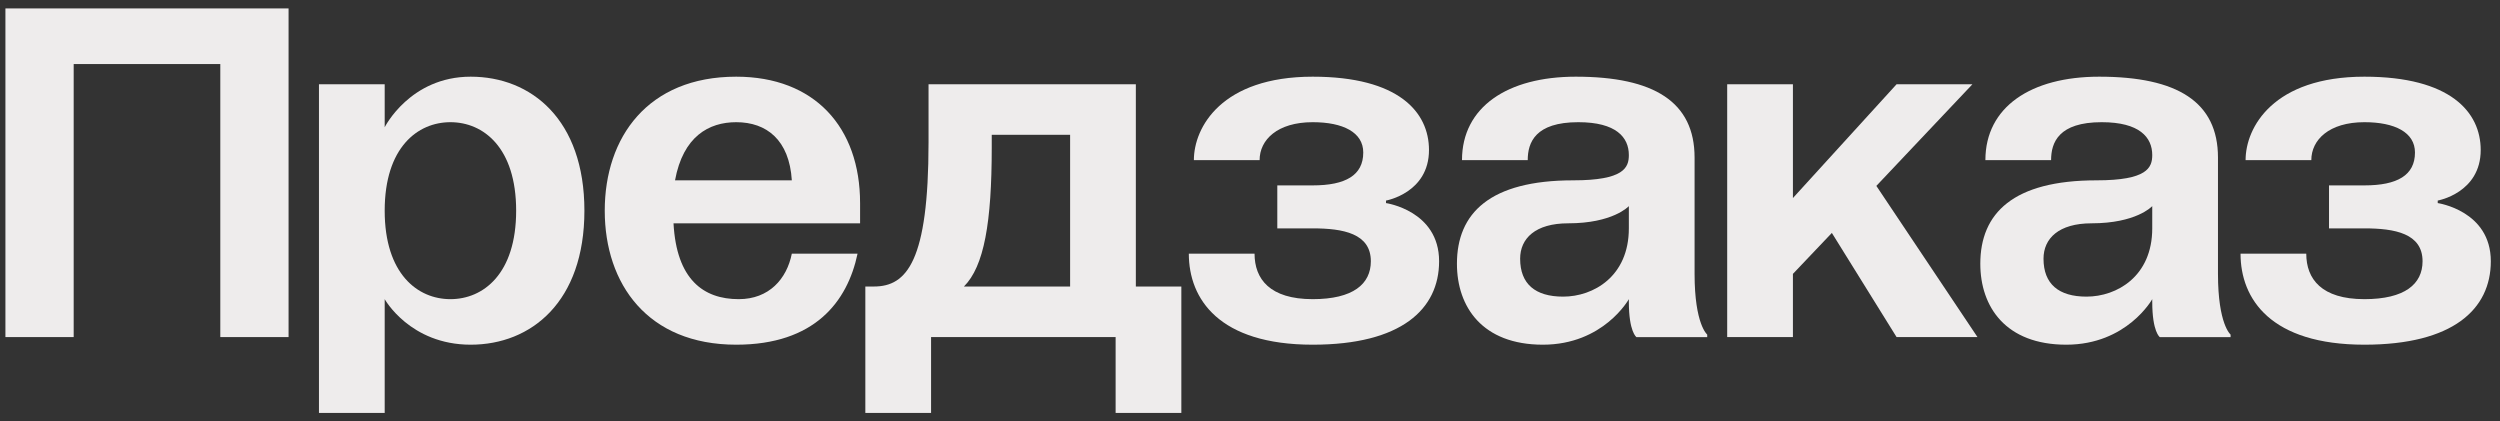 <?xml version="1.0" encoding="UTF-8"?> <svg xmlns="http://www.w3.org/2000/svg" width="89" height="15" viewBox="0 0 89 15" fill="none"><rect x="0" y="0" width="89" height="15" fill="#333333" stroke="none"/><path d="M82.913 8.13V6.6H84.173C85.343 6.6 85.973 6.24 85.973 5.43C85.973 4.71 85.253 4.35 84.173 4.35C82.913 4.35 82.283 4.98 82.283 5.7H79.943C79.943 4.53 80.933 2.73 84.173 2.73C87.233 2.73 88.313 3.99 88.313 5.34C88.313 6.87 86.783 7.14 86.783 7.14V7.23C86.783 7.23 88.673 7.5 88.673 9.3C88.673 11.011 87.323 12.271 84.173 12.271C80.843 12.271 79.763 10.65 79.763 9.03H82.103C82.103 9.93 82.643 10.65 84.173 10.65C85.613 10.65 86.243 10.111 86.243 9.3C86.243 8.31 85.253 8.13 84.173 8.13H82.913Z" fill="#EEECEC"></path><path d="M70.68 5.7C70.68 3.81 72.299 2.73 74.73 2.73C77.519 2.73 78.96 3.63 78.96 5.61V9.75C78.96 11.55 79.409 11.911 79.409 11.911V12.001H76.889C76.889 12.001 76.62 11.82 76.62 10.741V10.65C76.62 10.65 75.719 12.271 73.559 12.271C71.4 12.271 70.499 10.921 70.499 9.39C70.499 7.59 71.669 6.42 74.639 6.42C76.439 6.42 76.62 5.97 76.62 5.52C76.62 4.89 76.169 4.35 74.82 4.35C73.29 4.35 73.019 5.07 73.019 5.7H70.68ZM76.62 8.13V7.338C76.602 7.356 76.043 7.95 74.46 7.95C73.29 7.95 72.749 8.49 72.749 9.21C72.749 10.111 73.29 10.56 74.279 10.56C75.359 10.56 76.62 9.84 76.62 8.13Z" fill="#EEECEC"></path><path d="M63.828 12H61.488V3H63.828V7.05L67.518 3H70.218L66.798 6.618L70.398 12H67.518L65.214 8.292L63.828 9.75V12Z" fill="#EEECEC"></path><path d="M52.047 5.7C52.047 3.81 53.667 2.73 56.097 2.73C58.887 2.73 60.327 3.63 60.327 5.61V9.75C60.327 11.55 60.777 11.911 60.777 11.911V12.001H58.257C58.257 12.001 57.987 11.82 57.987 10.741V10.65C57.987 10.65 57.087 12.271 54.927 12.271C52.767 12.271 51.867 10.921 51.867 9.39C51.867 7.59 53.037 6.42 56.007 6.42C57.807 6.42 57.987 5.97 57.987 5.52C57.987 4.89 57.537 4.35 56.187 4.35C54.657 4.35 54.387 5.07 54.387 5.7H52.047ZM57.987 8.13V7.338C57.969 7.356 57.411 7.95 55.827 7.95C54.657 7.95 54.117 8.49 54.117 9.21C54.117 10.111 54.657 10.56 55.647 10.56C56.727 10.56 57.987 9.84 57.987 8.13Z" fill="#EEECEC"></path><path d="M45.472 8.13V6.6H46.732C47.902 6.6 48.532 6.24 48.532 5.43C48.532 4.71 47.812 4.35 46.732 4.35C45.472 4.35 44.842 4.98 44.842 5.7H42.502C42.502 4.53 43.492 2.73 46.732 2.73C49.792 2.73 50.872 3.99 50.872 5.34C50.872 6.87 49.342 7.14 49.342 7.14V7.23C49.342 7.23 51.232 7.5 51.232 9.3C51.232 11.011 49.882 12.271 46.732 12.271C43.402 12.271 42.322 10.65 42.322 9.03H44.662C44.662 9.93 45.202 10.65 46.732 10.65C48.172 10.65 48.802 10.111 48.802 9.3C48.802 8.31 47.812 8.13 46.732 8.13H45.472Z" fill="#EEECEC"></path><path d="M33.146 14.7H30.806V10.2H31.112C32.282 10.2 33.056 9.3 33.056 5.07V3H40.436V10.2H42.056V14.7H39.716V12H33.146V14.7ZM35.306 5.25C35.306 7.914 35.036 9.48 34.316 10.2H38.096V4.8H35.306V5.25Z" fill="#EEECEC"></path><path d="M30.619 7.95H23.977C24.085 9.948 25.039 10.65 26.299 10.65C27.379 10.65 28.009 9.93 28.189 9.03H30.529C30.169 10.741 28.999 12.271 26.209 12.271C23.059 12.271 21.529 10.111 21.529 7.5C21.529 4.89 23.059 2.73 26.209 2.73C28.999 2.73 30.619 4.53 30.619 7.23V7.95ZM26.209 4.35C25.237 4.35 24.319 4.854 24.031 6.42H28.189C28.099 4.98 27.289 4.35 26.209 4.35Z" fill="#EEECEC"></path><path d="M13.695 14.7H11.355V3H13.695V4.53C13.695 4.53 14.595 2.73 16.756 2.73C18.916 2.73 20.805 4.26 20.805 7.5C20.805 10.741 18.916 12.271 16.756 12.271C14.595 12.271 13.695 10.65 13.695 10.65V14.7ZM18.375 7.5C18.375 5.25 17.206 4.35 16.035 4.35C14.866 4.35 13.695 5.25 13.695 7.5C13.695 9.75 14.866 10.65 16.035 10.65C17.206 10.65 18.375 9.75 18.375 7.5Z" fill="#EEECEC"></path><path d="M0.193 12V0.3H10.273V12H7.843V2.28H2.623V12H0.193Z" fill="#EEECEC"></path></svg> 
